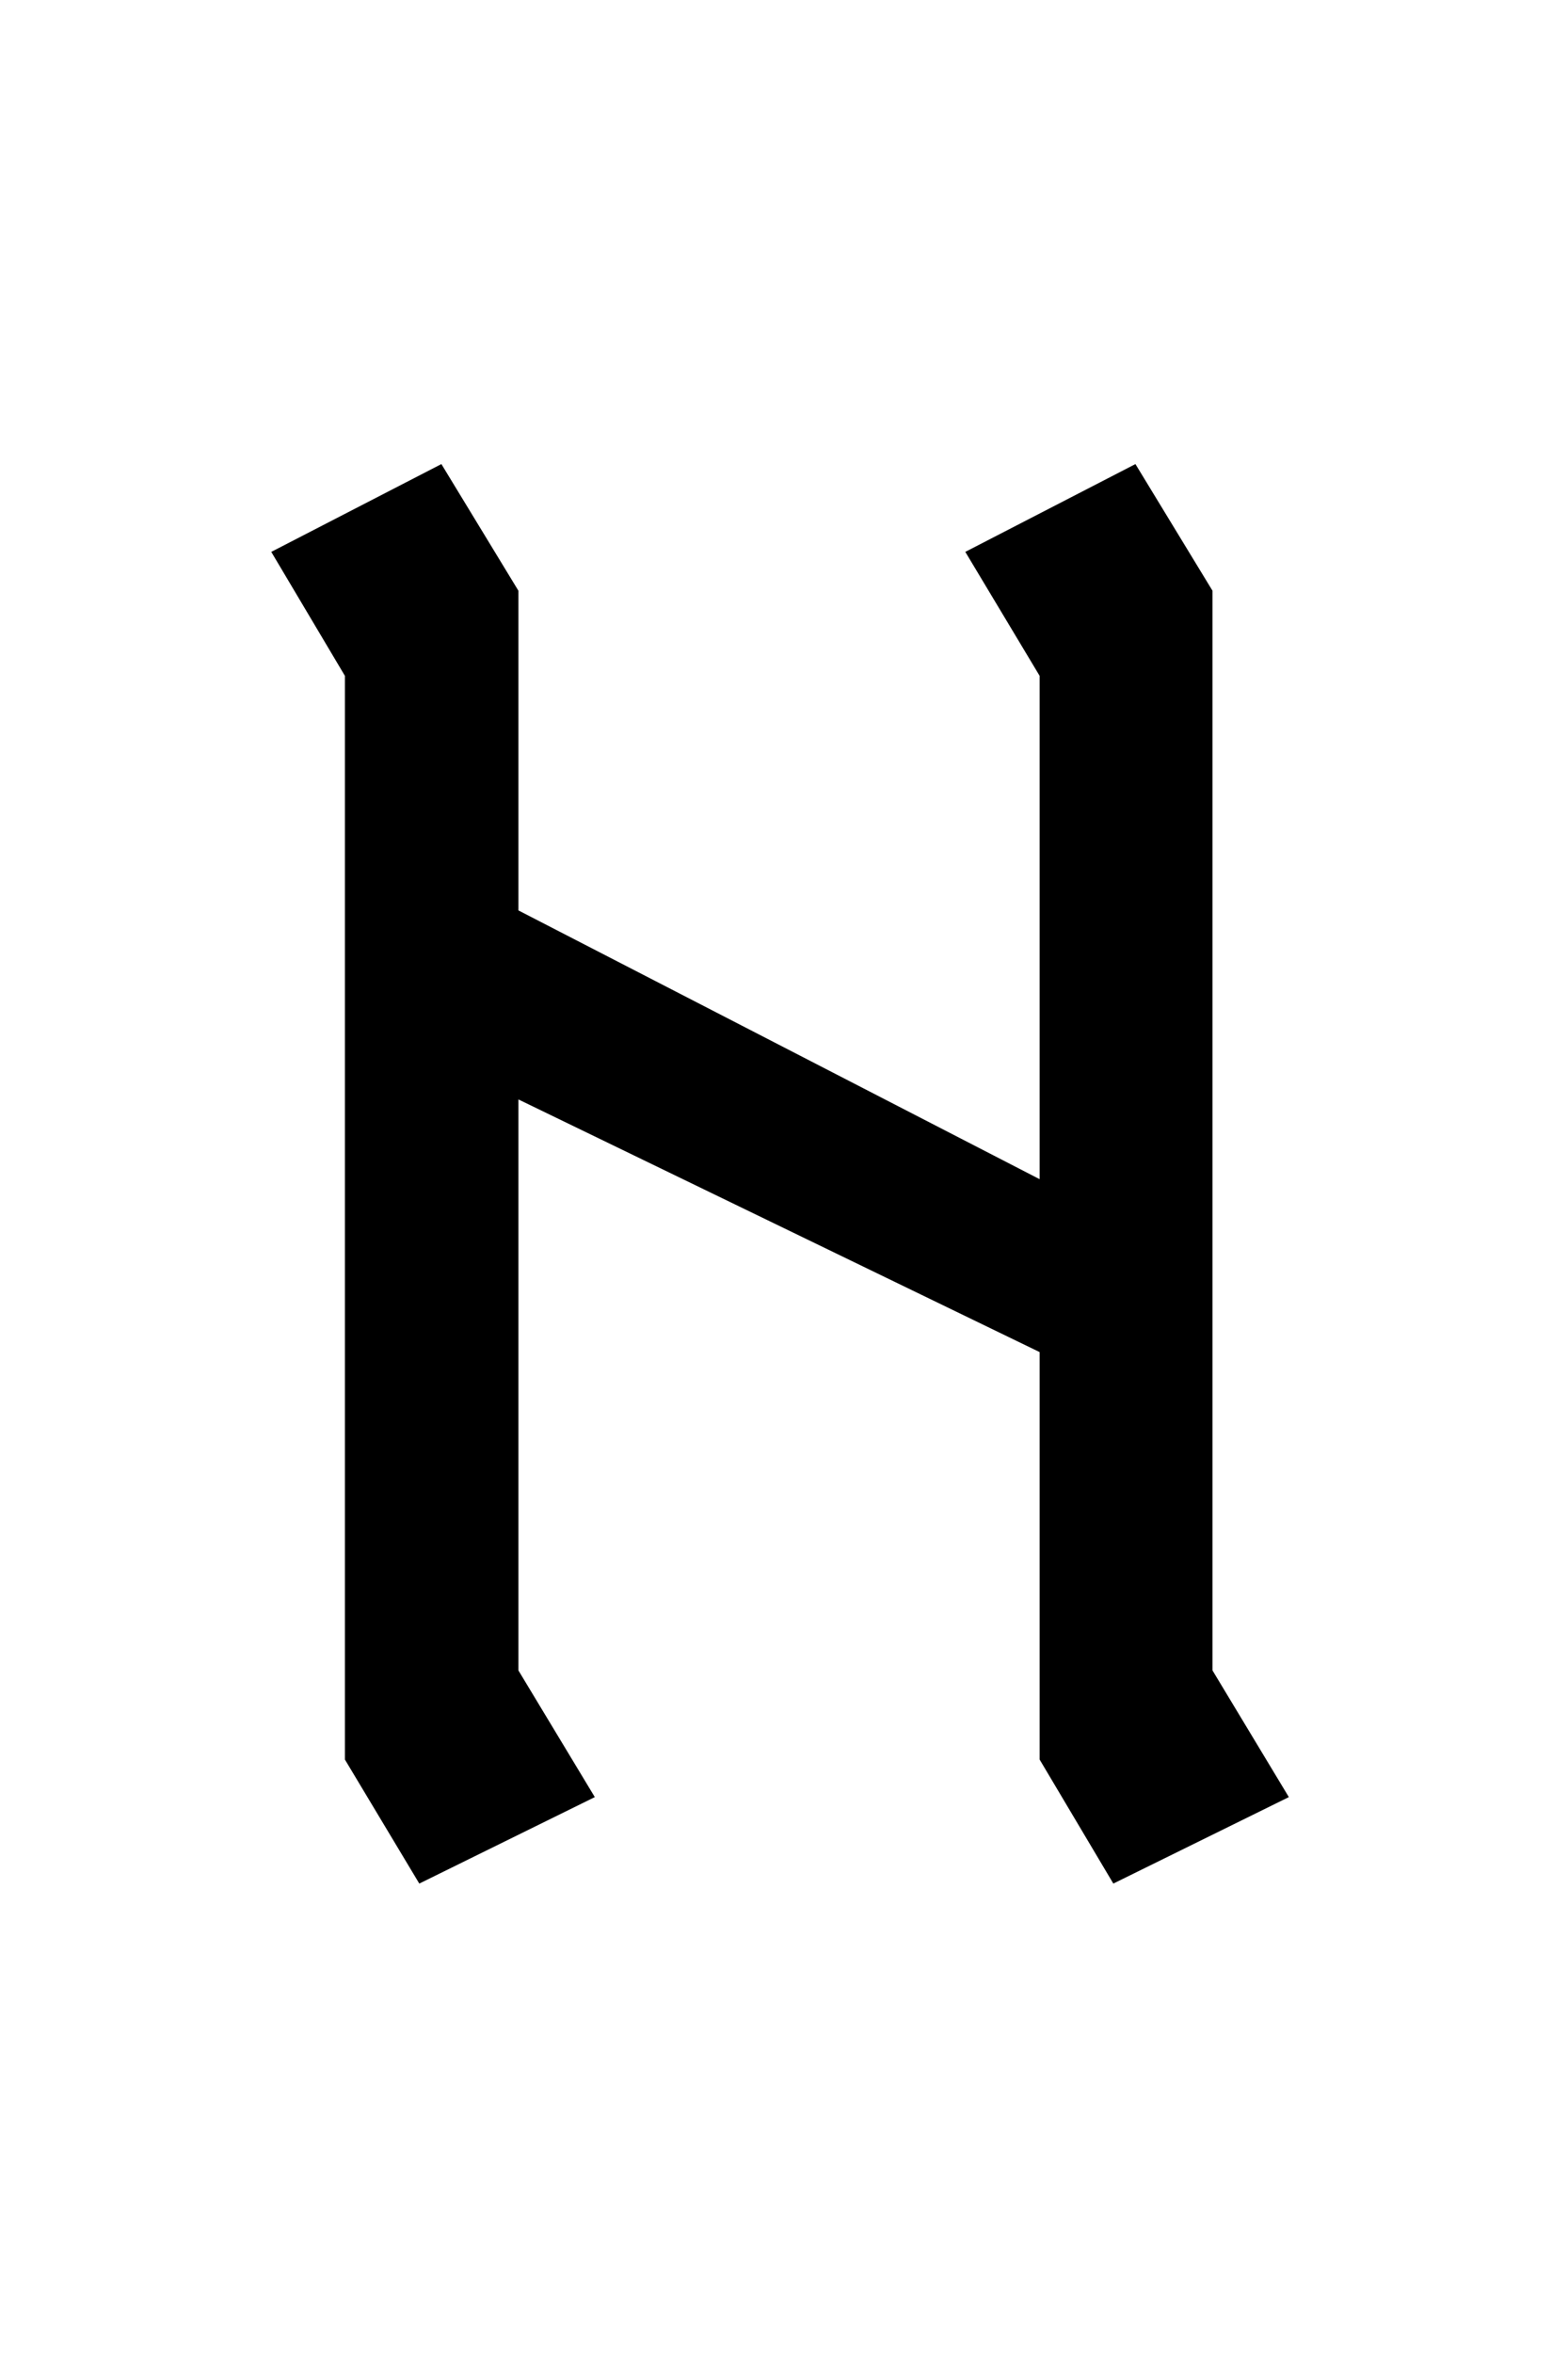 <?xml version="1.0" encoding="UTF-8" standalone="no"?>
<!-- Created with Inkscape (http://www.inkscape.org/) -->
<svg
   xmlns:svg="http://www.w3.org/2000/svg"
   xmlns="http://www.w3.org/2000/svg"
   version="1.0"
   width="32"
   height="48"
   id="svg2">
  <defs
     id="defs4" />
  <g
     id="layer1">
    <path
       d="M 7.039,13.787 L 5.536,11.258 L 9.008,9.467 L 10.58,12.051 L 10.58,18.572 L 21.217,24.055 L 21.217,13.787 L 19.7,11.258 L 23.172,9.467 L 24.745,12.051 L 24.745,34.076 L 26.303,36.66 L 22.721,38.424 L 21.217,35.894 L 21.217,27.582 L 10.58,22.428 L 10.58,34.076 L 12.139,36.66 L 8.557,38.424 L 7.039,35.894 L 7.039,13.787"
       id="text2389"
       style="font-size:32px;font-style:normal;font-variant:normal;font-weight:normal;font-stretch:normal;text-align:center;line-height:125%;writing-mode:lr-tb;text-anchor:middle;fill:#000000;fill-opacity:1;stroke:none;stroke-width:1px;stroke-linecap:butt;stroke-linejoin:miter;stroke-opacity:1;font-family:Liberation Serif;-inkscape-font-specification:Liberation Serif" />
  </g>
</svg>
